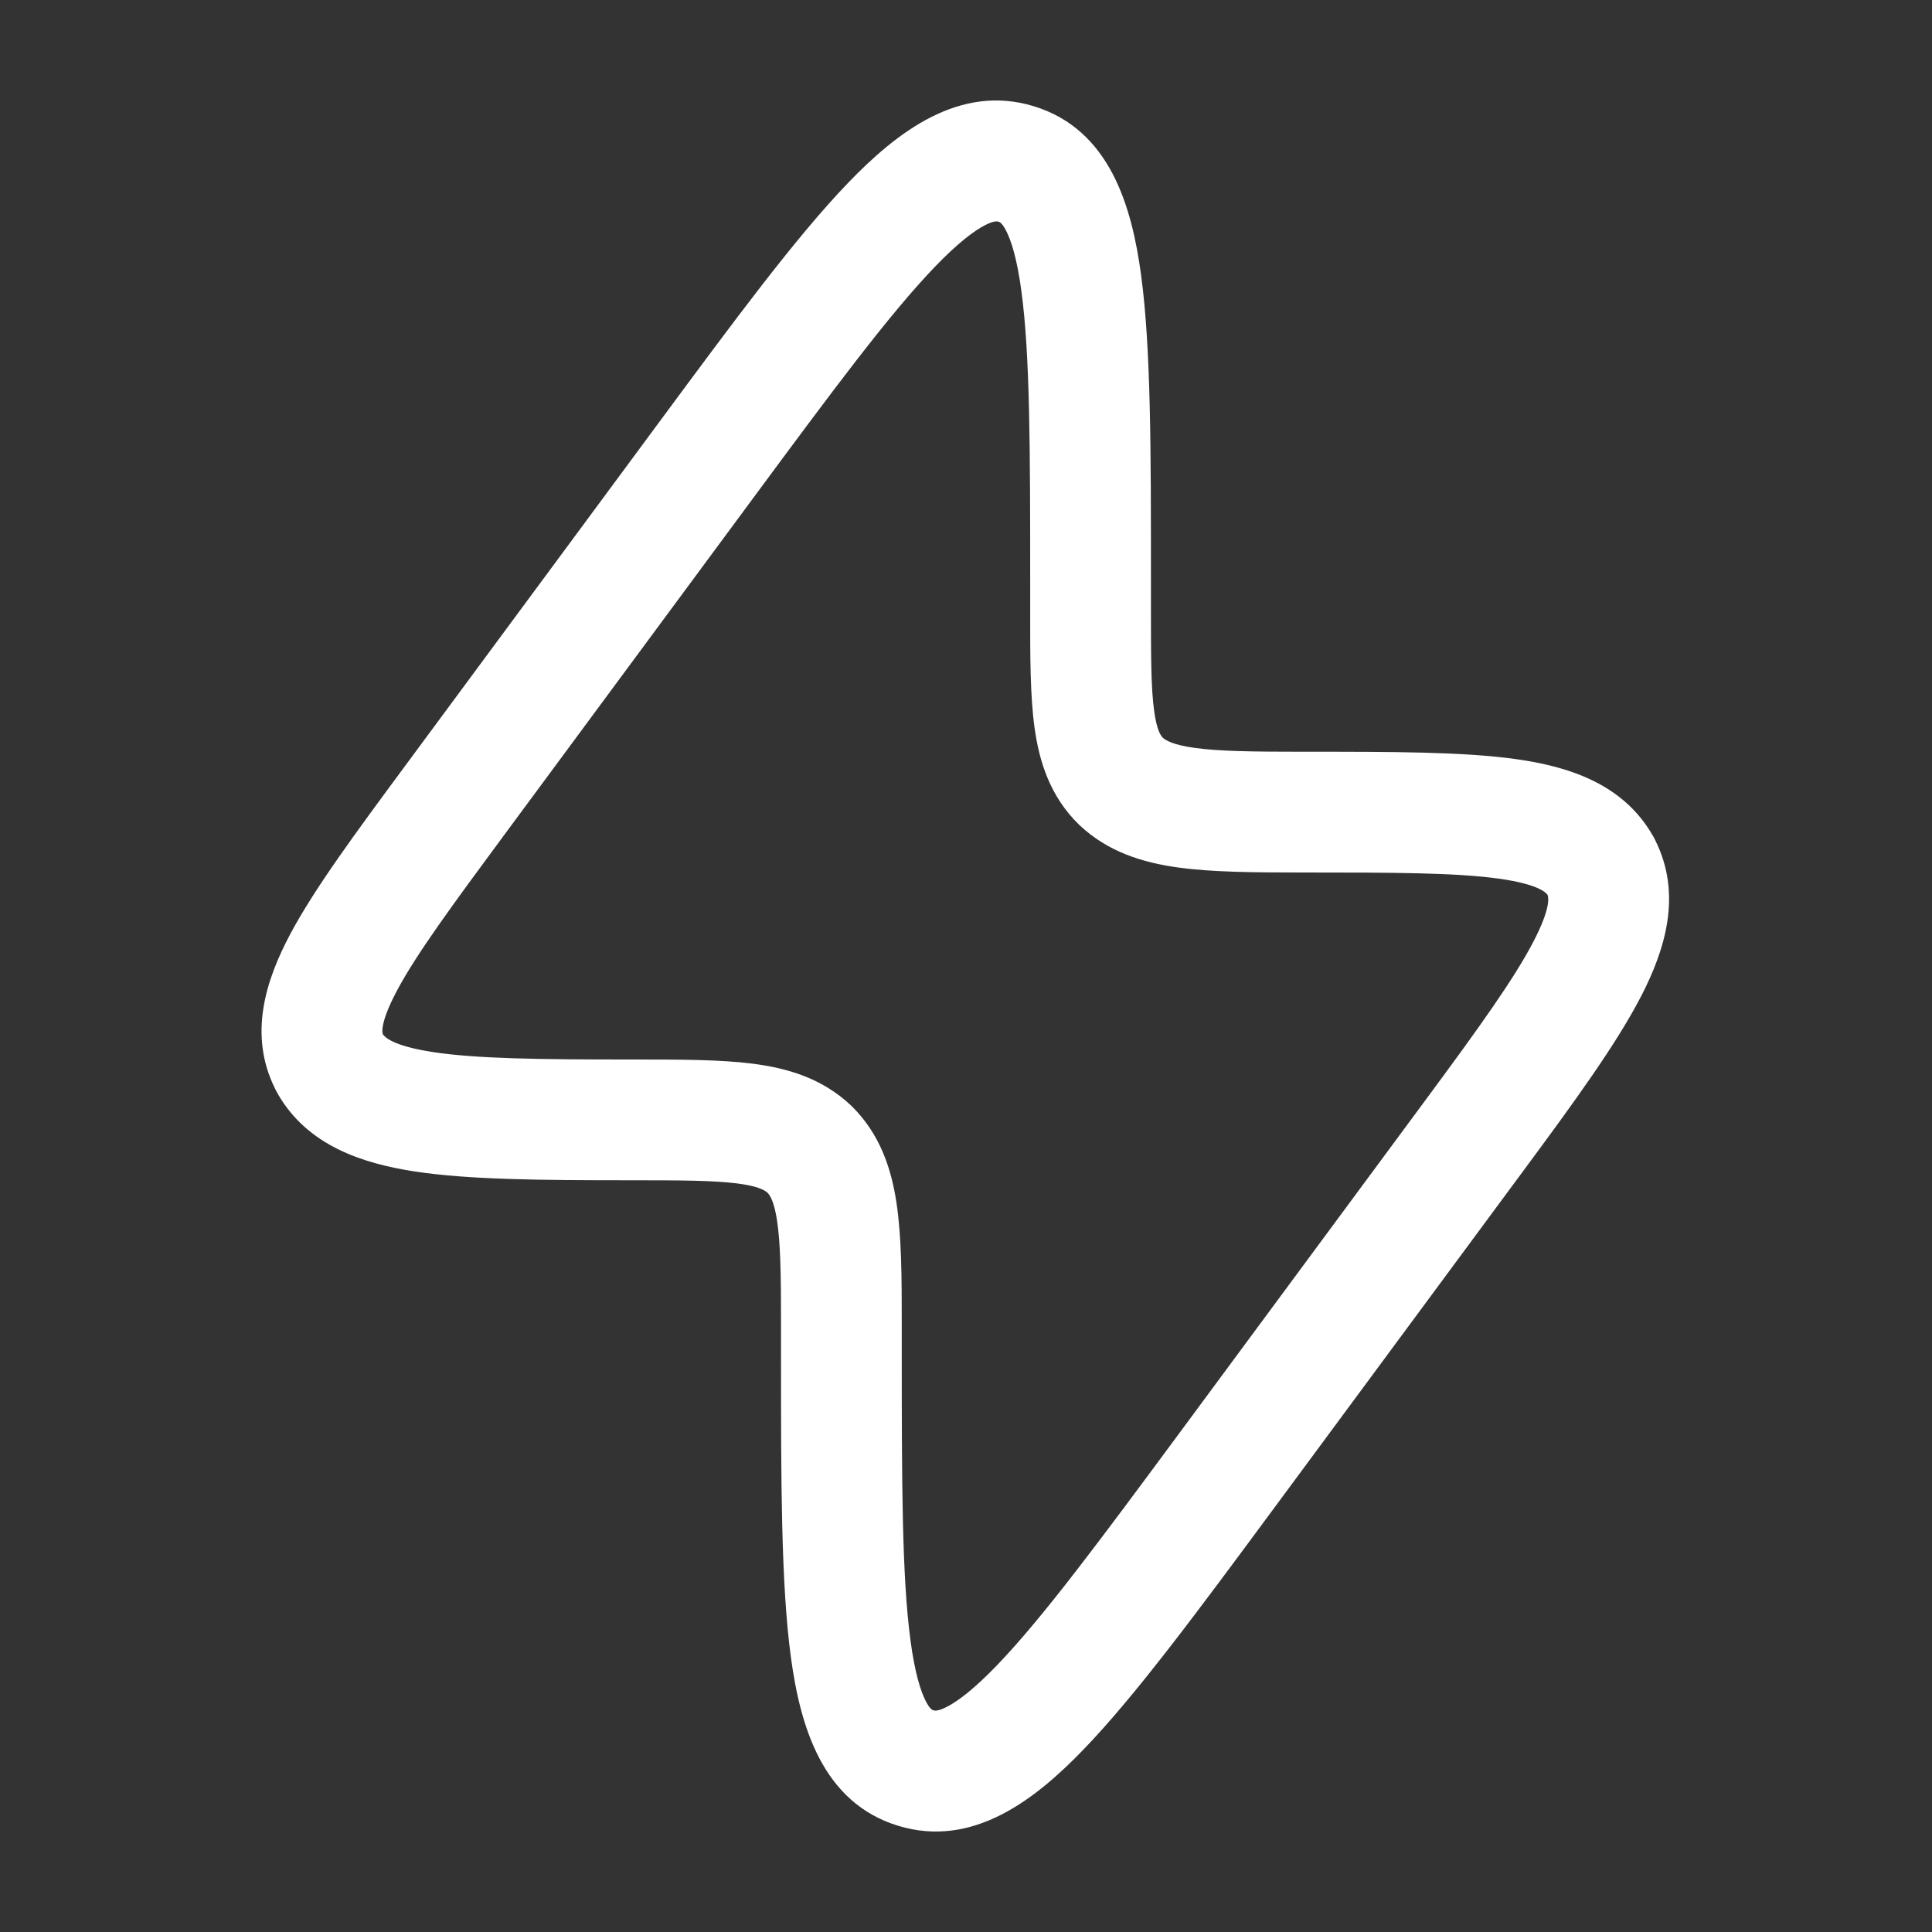 <svg xmlns="http://www.w3.org/2000/svg" width="40" height="40" viewBox="0 0 40 40" fill="none"><rect x="0" y="0" width="40" height="40" fill="#333333" stroke="none"/><path fill-rule="evenodd" clip-rule="evenodd" d="M34.212 17.289C33.594 16.219 32.462 15.867 31.381 15.716C30.292 15.564 28.834 15.564 27.07 15.564L26.97 15.564C25.92 15.564 25.233 15.554 24.733 15.484C24.28 15.421 24.137 15.328 24.075 15.274C24.03 15.227 23.95 15.117 23.896 14.722C23.831 14.257 23.829 13.618 23.829 12.595V11.971C23.829 9.325 23.829 7.205 23.625 5.694C23.434 4.276 22.98 2.682 21.406 2.2C19.86 1.726 18.563 2.742 17.555 3.79C16.482 4.905 15.206 6.631 13.609 8.792L8.381 15.866C7.364 17.242 6.516 18.389 6.01 19.338C5.504 20.289 5.135 21.418 5.697 22.544L5.699 22.549L5.705 22.561L5.712 22.574L5.718 22.587L5.726 22.6L5.733 22.614L5.74 22.626L5.747 22.639L5.754 22.651L5.756 22.655C6.369 23.716 7.496 24.087 8.587 24.254C9.711 24.425 11.21 24.436 13.029 24.436C14.09 24.436 14.767 24.439 15.264 24.502C15.702 24.558 15.834 24.644 15.89 24.694C15.94 24.746 16.027 24.867 16.089 25.277C16.159 25.745 16.171 26.394 16.17 27.405L16.17 28.029C16.17 30.675 16.17 32.795 16.374 34.306C16.565 35.724 17.019 37.318 18.593 37.8C20.139 38.274 21.436 37.258 22.444 36.21C23.517 35.095 24.793 33.369 26.39 31.208L31.555 24.219C32.607 22.797 33.471 21.608 33.981 20.619C34.48 19.651 34.828 18.516 34.272 17.4L34.27 17.396L34.264 17.384L34.257 17.37L34.251 17.357L34.243 17.344L34.236 17.33L34.229 17.317L34.221 17.305L34.215 17.293L34.212 17.289ZM19.357 5.523C18.41 6.507 17.23 8.098 15.557 10.362L10.454 17.267C9.358 18.75 8.624 19.748 8.217 20.513C8.019 20.886 7.944 21.12 7.923 21.263C7.91 21.351 7.918 21.39 7.928 21.416C7.969 21.475 8.144 21.657 8.964 21.782C9.861 21.919 11.15 21.936 13.029 21.936L13.106 21.936C14.068 21.936 14.906 21.936 15.58 22.022C16.302 22.114 17.019 22.323 17.613 22.882L17.622 22.891L17.632 22.9C18.215 23.473 18.452 24.183 18.561 24.904C18.665 25.594 18.671 26.443 18.67 27.405L18.67 27.921C18.67 30.7 18.673 32.649 18.852 33.972C18.94 34.631 19.06 35.018 19.174 35.234C19.26 35.395 19.309 35.406 19.323 35.409L19.326 35.41L19.328 35.41C19.346 35.416 19.407 35.438 19.596 35.342C19.833 35.223 20.171 34.966 20.642 34.477C21.589 33.493 22.768 31.902 24.442 29.638L29.545 22.733C30.635 21.259 31.361 20.246 31.759 19.474C32.1 18.812 32.063 18.588 32.041 18.528C32.003 18.474 31.835 18.304 31.035 18.192C30.14 18.067 28.859 18.064 26.97 18.064C25.965 18.064 25.094 18.058 24.389 17.96C23.66 17.859 22.942 17.64 22.353 17.086L22.343 17.077L22.334 17.068C21.745 16.49 21.518 15.781 21.419 15.065C21.328 14.407 21.328 13.593 21.329 12.675L21.329 12.079C21.329 9.3 21.326 7.351 21.147 6.028C21.059 5.369 20.939 4.982 20.825 4.766C20.739 4.605 20.69 4.594 20.676 4.591L20.673 4.591L20.671 4.59C20.653 4.584 20.592 4.562 20.402 4.658C20.166 4.777 19.828 5.034 19.357 5.523Z" fill="white"></path></svg>